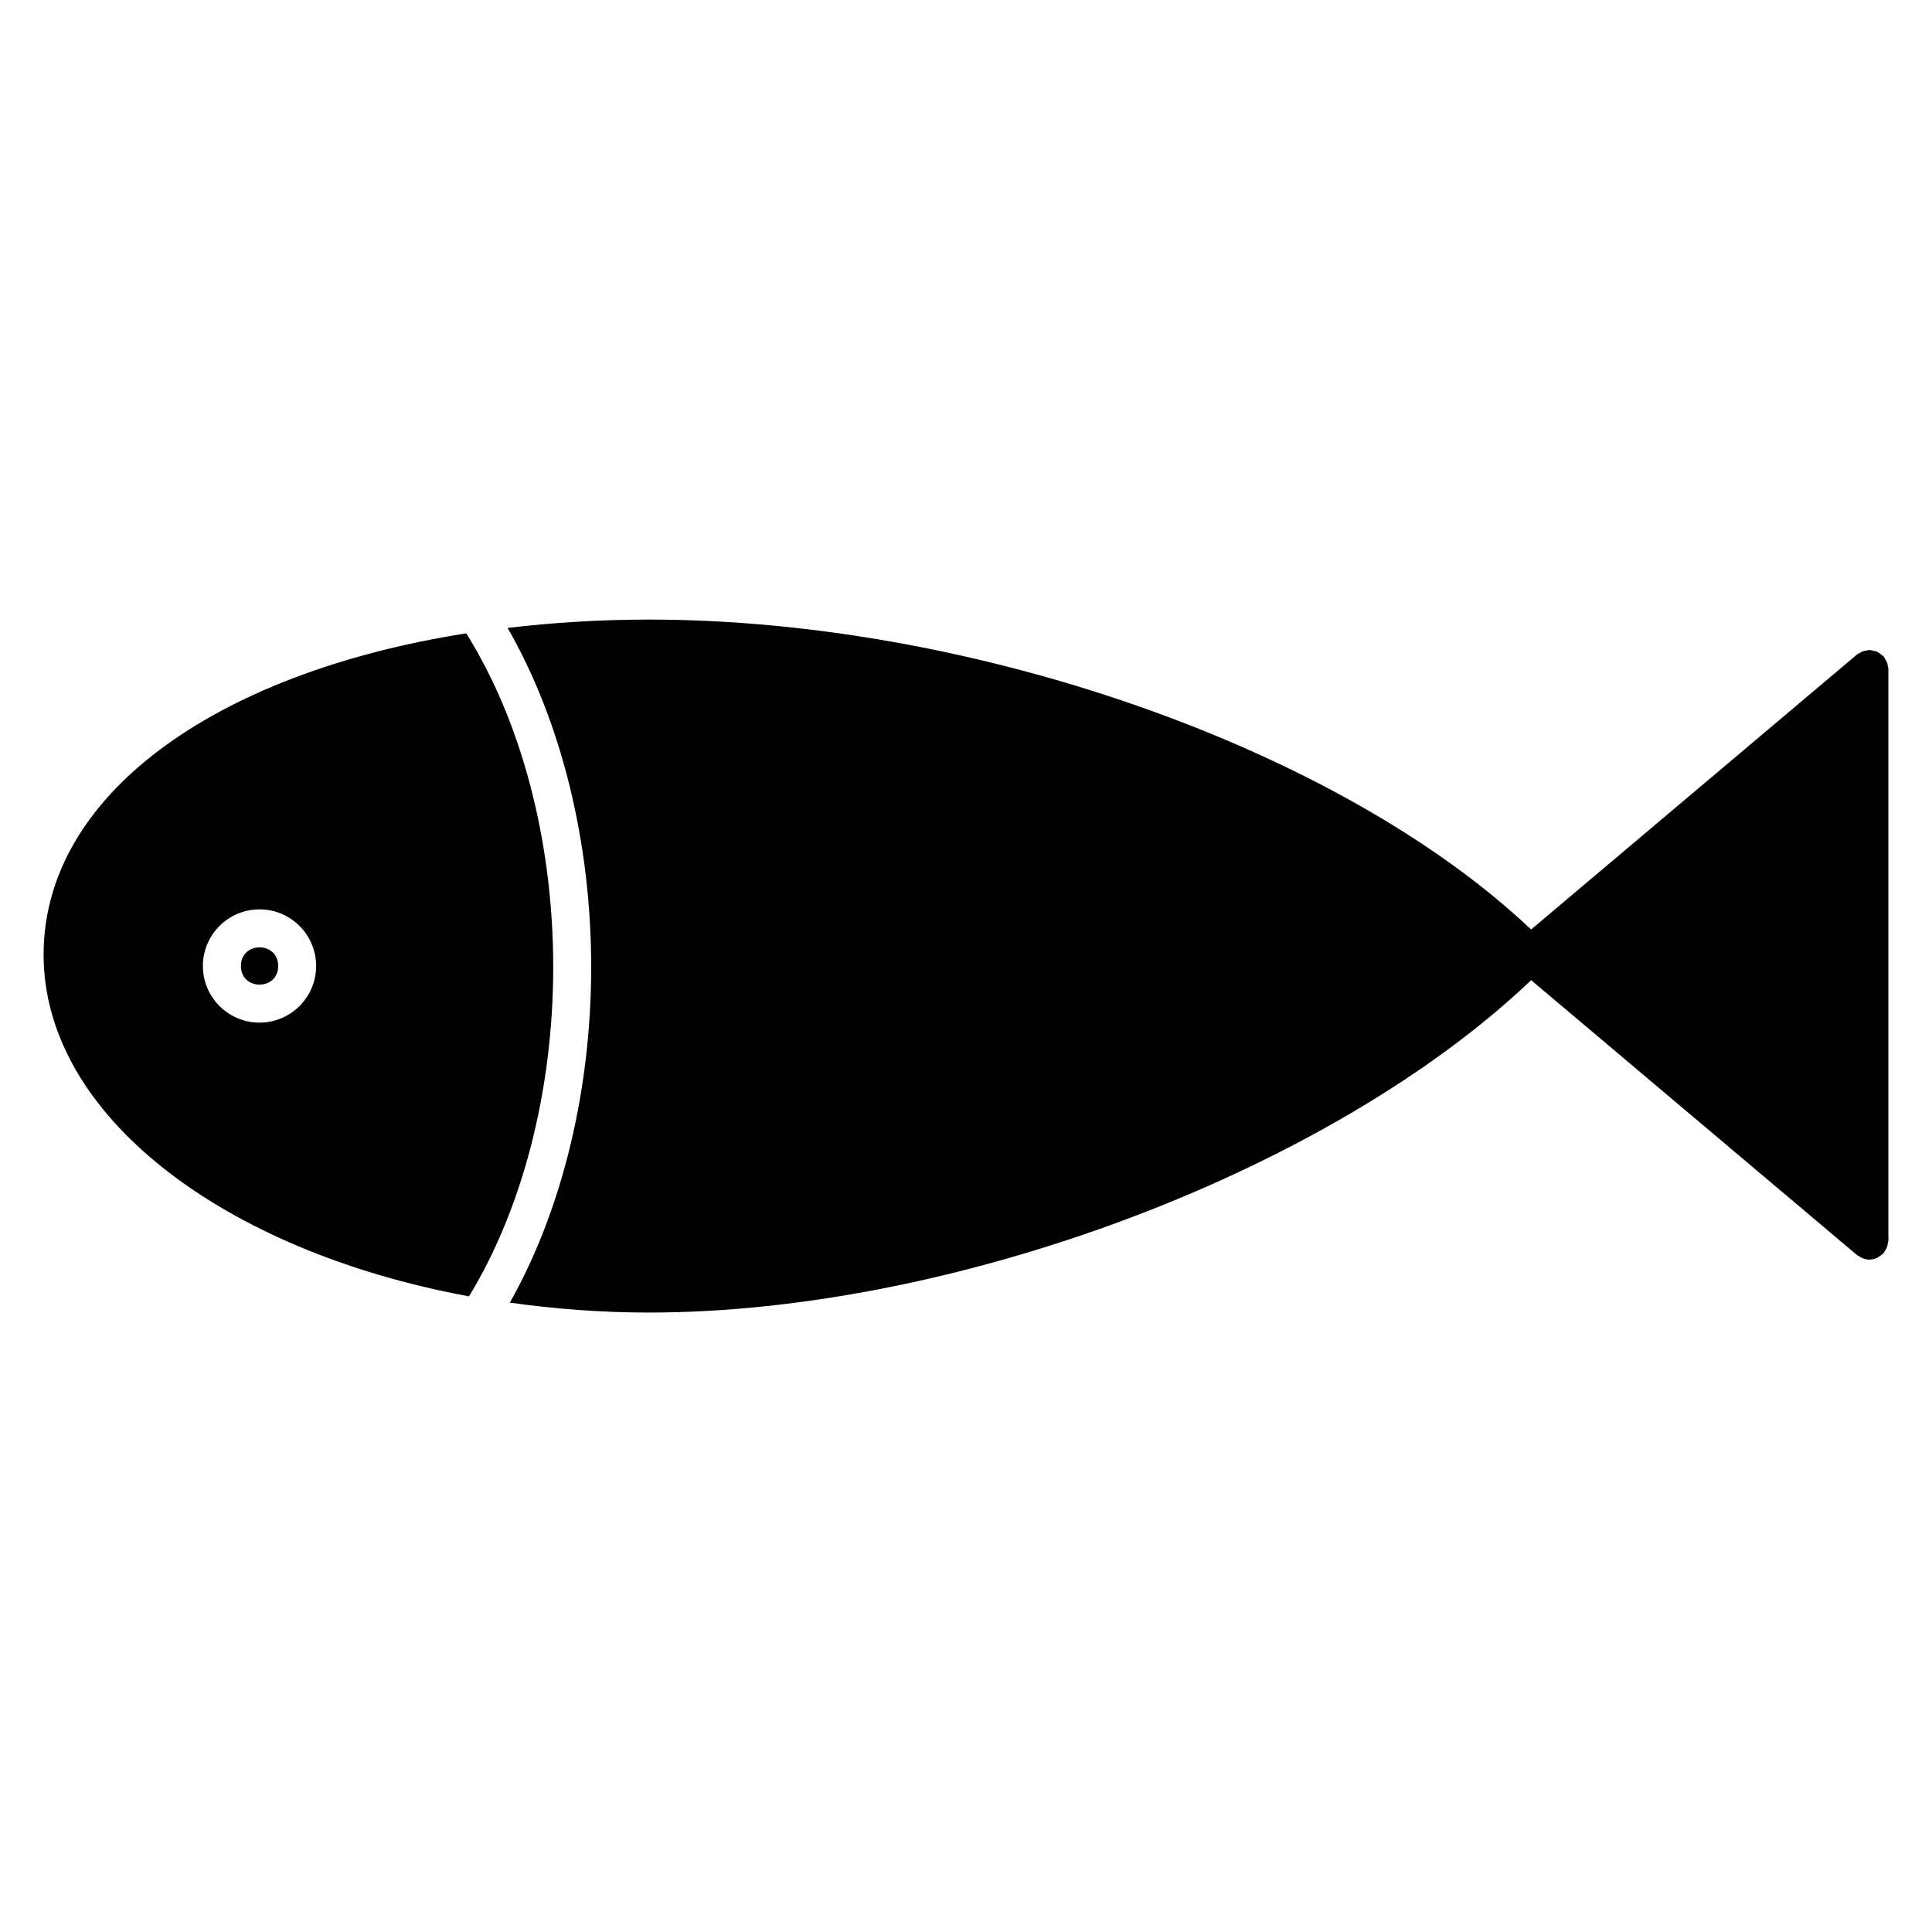 <?xml version="1.0" encoding="UTF-8"?>
<!-- Uploaded to: SVG Repo, www.svgrepo.com, Generator: SVG Repo Mixer Tools -->
<svg fill="#000000" width="800px" height="800px" version="1.1" viewBox="144 144 512 512" xmlns="http://www.w3.org/2000/svg">
 <g>
  <path d="m290.61 400.29c0-33.281-8.402-65.07-23.055-88.449-67.047 10.57-112 43.16-112 85.168 0 42.473 47.488 78.516 112.73 90.535 14.191-23.25 22.324-54.574 22.324-87.254zm-77.832 14.715c-8.281 0-15.012-6.731-15.012-15.004 0-8.281 6.731-15.012 15.012-15.012 8.273 0 15.004 6.731 15.004 15.012 0 8.27-6.731 15.004-15.004 15.004z"/>
  <path d="m217.72 400c0 6.582-9.875 6.582-9.875 0 0-6.586 9.875-6.586 9.875 0"/>
  <path d="m644.3 473.45c0.031-0.23 0.141-0.441 0.141-0.684v-151.49c0-0.242-0.109-0.453-0.141-0.684-0.051-0.352-0.09-0.684-0.211-1.027-0.133-0.352-0.324-0.645-0.535-0.957-0.121-0.191-0.172-0.402-0.312-0.574-0.039-0.051-0.109-0.07-0.16-0.121-0.242-0.273-0.555-0.473-0.867-0.684-0.23-0.172-0.453-0.363-0.707-0.484-0.273-0.133-0.586-0.172-0.875-0.242-0.344-0.09-0.676-0.191-1.027-0.211-0.082 0-0.141-0.039-0.211-0.039-0.25 0-0.473 0.109-0.707 0.141-0.344 0.051-0.664 0.082-0.996 0.203-0.352 0.121-0.645 0.324-0.957 0.516-0.191 0.121-0.414 0.172-0.594 0.324l-86.383 72.891c-50.43-47.762-147.64-82.133-233.79-82.133-13.047 0-25.523 0.805-37.453 2.215 14.148 24.516 22.156 56.617 22.156 89.898 0 32.797-7.777 64.508-21.555 88.902 11.848 1.664 24.152 2.629 36.848 2.629 81.496 0 180.87-37.664 233.81-88.086l86.363 72.859c0.223 0.191 0.492 0.281 0.746 0.434 0.223 0.133 0.422 0.293 0.676 0.395 0.586 0.223 1.199 0.363 1.824 0.363 0.727 0 1.41-0.172 2.023-0.441 0.141-0.059 0.23-0.18 0.363-0.242 0.492-0.262 0.945-0.586 1.309-0.996 0.051-0.051 0.109-0.059 0.152-0.109 0.152-0.18 0.203-0.383 0.312-0.574 0.211-0.312 0.402-0.613 0.535-0.969 0.129-0.34 0.172-0.684 0.223-1.023z"/>
 </g>
</svg>